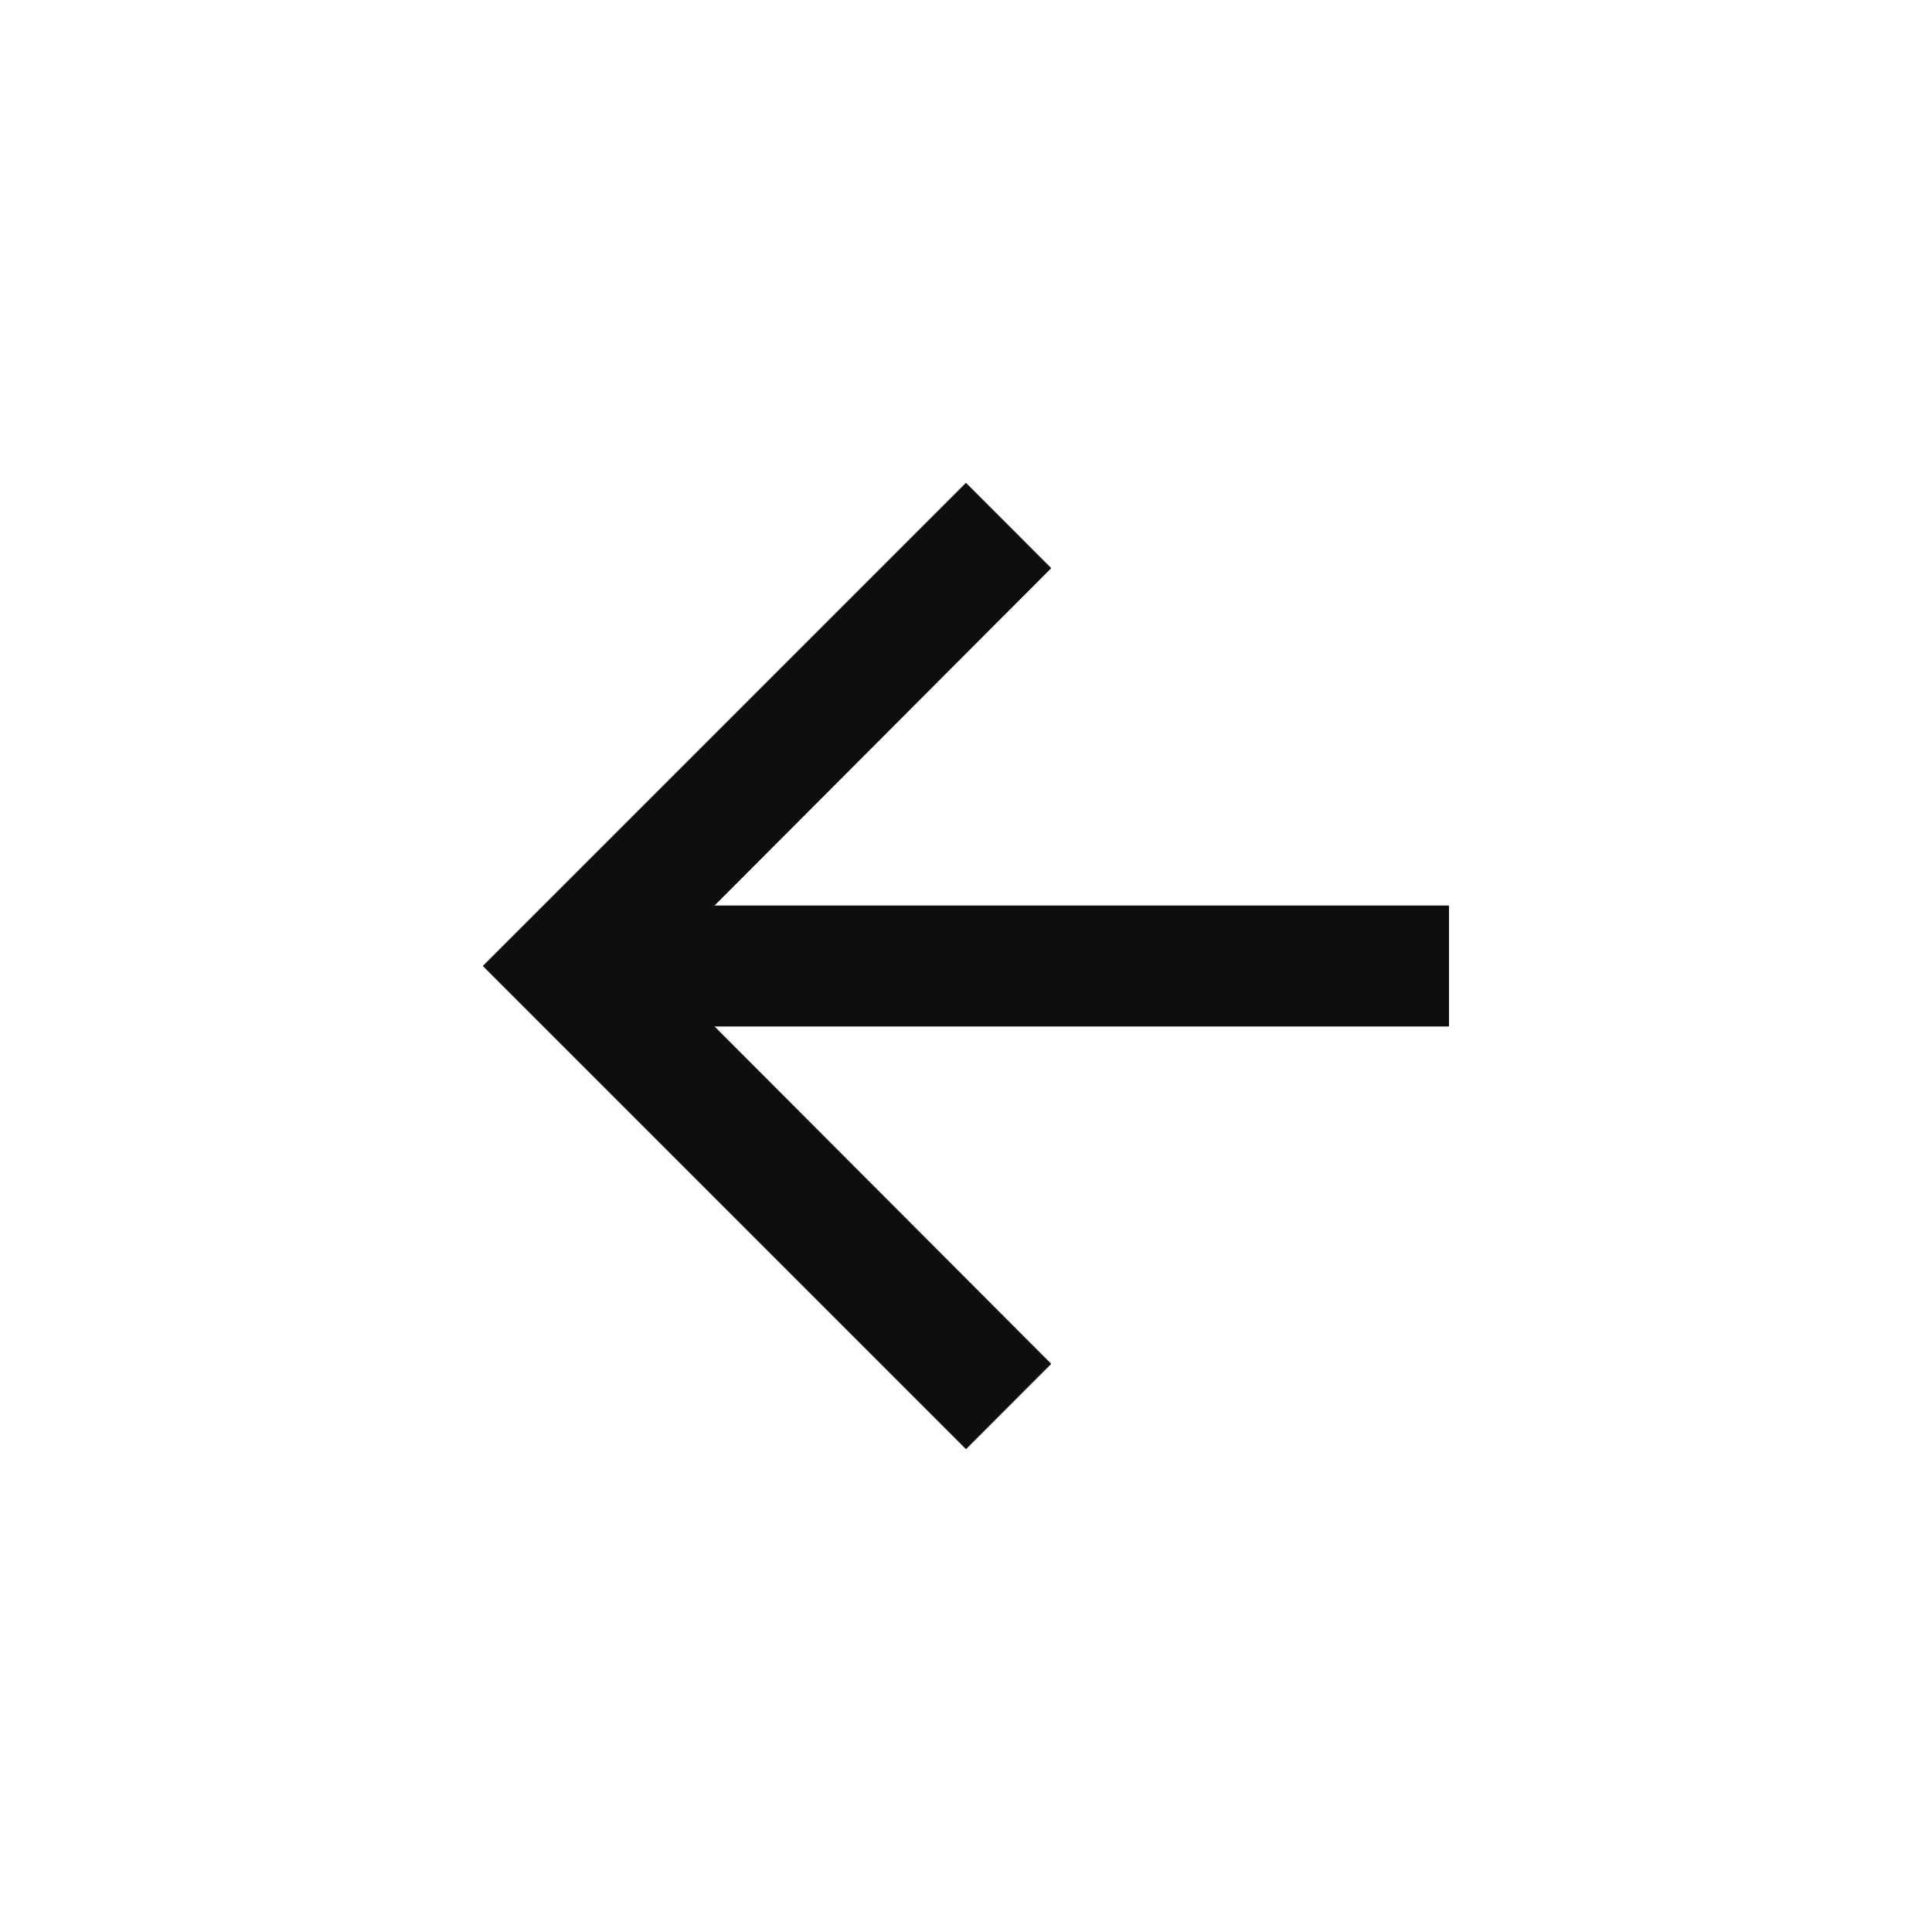 <svg width="24" height="24" viewBox="0 0 24 24" fill="none" xmlns="http://www.w3.org/2000/svg">
<g id="Arrow Left">
<g id="Vector">
<path d="M12 18L13.057 16.942L8.873 12.75H18V11.25H8.873L13.057 7.058L12 6L6 12L12 18Z" fill="#333333"/>
<path d="M12 18L13.057 16.942L8.873 12.75H18V11.25H8.873L13.057 7.058L12 6L6 12L12 18Z" fill="black" fill-opacity="0.2"/>
<path d="M12 18L13.057 16.942L8.873 12.75H18V11.25H8.873L13.057 7.058L12 6L6 12L12 18Z" fill="black" fill-opacity="0.2"/>
<path d="M12 18L13.057 16.942L8.873 12.75H18V11.25H8.873L13.057 7.058L12 6L6 12L12 18Z" fill="black" fill-opacity="0.2"/>
<path d="M12 18L13.057 16.942L8.873 12.75H18V11.25H8.873L13.057 7.058L12 6L6 12L12 18Z" fill="black" fill-opacity="0.2"/>
<path d="M12 18L13.057 16.942L8.873 12.75H18V11.25H8.873L13.057 7.058L12 6L6 12L12 18Z" fill="black" fill-opacity="0.2"/>
<path d="M12 18L13.057 16.942L8.873 12.75H18V11.25H8.873L13.057 7.058L12 6L6 12L12 18Z" fill="black" fill-opacity="0.2"/>
</g>
</g>
</svg>
